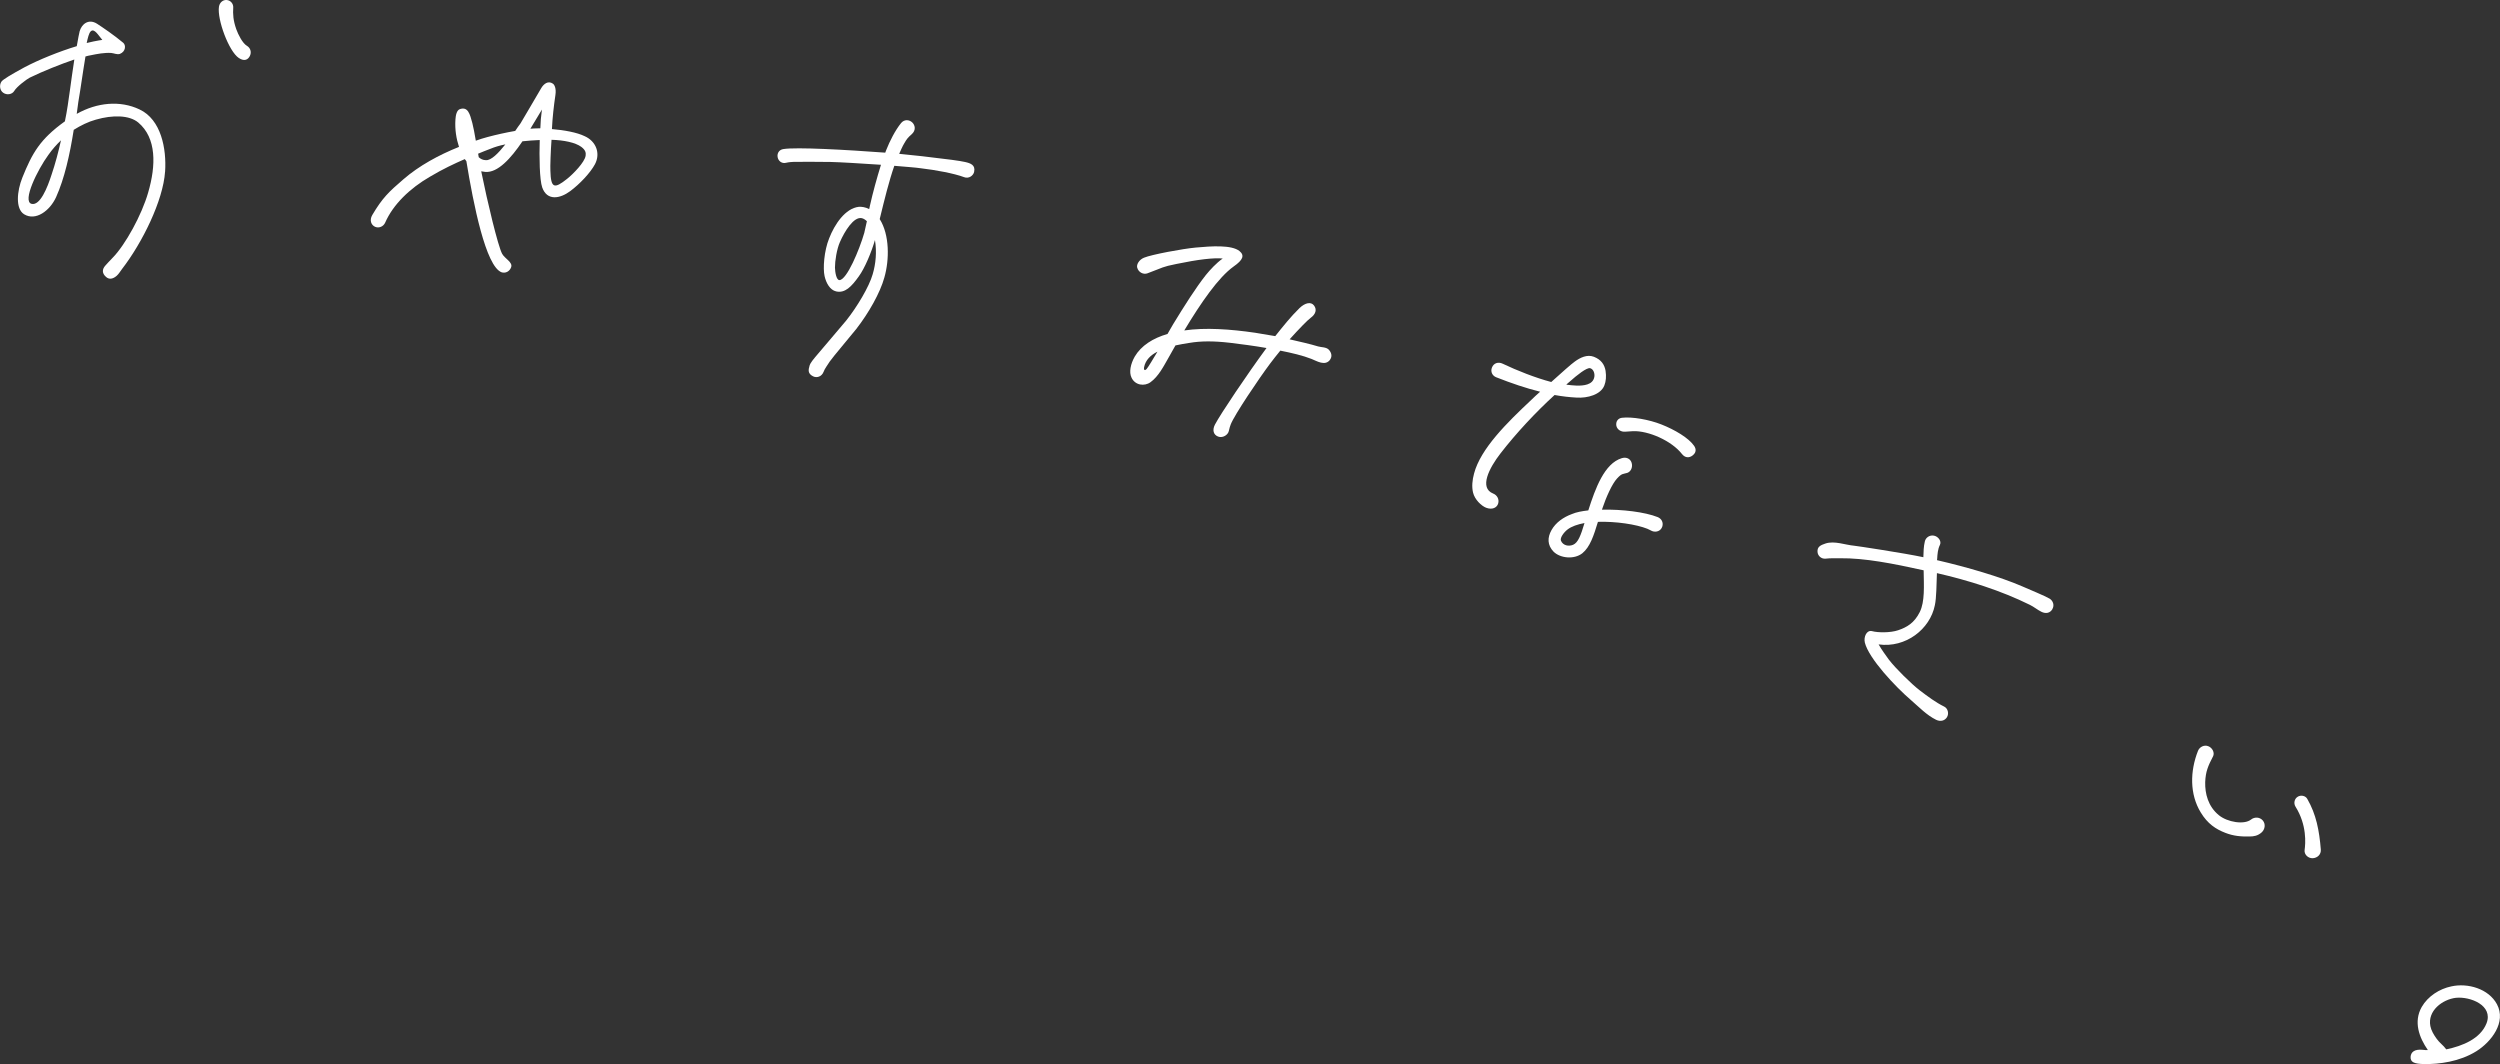 <?xml version="1.0" encoding="UTF-8"?><svg id="_レイヤー_2" xmlns="http://www.w3.org/2000/svg" viewBox="0 0 532.39 226.61"><rect x="0" y="0" width="532.39" height="226.61" fill="#333333" stroke="none"/><defs><style>.cls-1{fill:#fff;stroke-width:0px;}</style></defs><g id="artwork"><path class="cls-1" d="M35.15,36.57c-.41,6.15-4.86,15.15-9.16,20.71-.35.46-.71,1.08-1.14,1.45-.77.67-1.58.86-2.26.25-.91-.78-.85-1.66-.16-2.42.35-.38.95-1.06,1.55-1.66,2.67-2.71,6.22-9.13,7.58-13.93,1.67-5.74,1.81-11.58-2.13-14.89-1.9-1.57-5.42-1.64-9.02-.6-1.63.45-3.21,1.23-4.71,2.17-.84,5.32-1.97,10.37-3.76,14.34-1.31,2.88-4.35,5.16-6.82,3.63-1.85-1.17-1.52-4.91-.36-7.8,2.11-5.23,3.75-8.17,9.06-11.98.47-2.21.78-4.52,1.1-6.82.19-1.67.59-4.05.91-6.35-2.95,1.01-6.58,2.45-9.48,3.86-.58.28-2.77,1.9-3.31,2.83-.45.77-1.59.94-2.35.4-.77-.53-.85-1.66-.4-2.35.27-.46,2.11-1.54,4.85-3.04,3.08-1.64,7.52-3.43,11.21-4.54.27-1.58.51-2.77.61-3.17.42-1.49,1.87-2.76,3.71-1.6,1.23.8,3.61,2.41,5.58,4.06.61.52.52,1.88-.72,2.36-.57.2-1.35-.17-1.83-.2-1.44-.1-2.98.2-4.44.5-.32.06-.65.12-1.06.25l-.42,2.62-.71,4.68c-.27,1.59-.54,3.25-.73,4.92,4.33-2.44,9.25-2.91,13.37-.95,4.59,2.15,5.78,8.32,5.45,13.27ZM12.99,29.88c-.94.9-1.89,1.96-2.69,3.11-2.29,3.13-5.63,9.89-3.58,10.42,1.81.44,3.35-3.38,4.26-6.21.8-2.35,1.44-4.79,2.01-7.32ZM18.46,9.16c1.06-.25,1.87-.44,2.6-.55.25-.06.48-.05.73-.11-.82-.94-1.68-2.52-2.44-1.85-.43.37-.66,1.48-.89,2.51ZM53.23,11.88c-.37.78-1.13,1.29-2.36.48-2.15-1.42-4.66-8.25-4.24-10.94.14-.87.82-1.47,1.62-1.42.88.06,1.47.82,1.42,1.62-.09,1.36-.02,2.72.65,4.61.41,1.15,1.33,2.97,2.25,3.52.77.45,1.03,1.35.66,2.13Z"/><path class="cls-1" d="M126.72,34.94c-1,1.88-3.3,4.29-5.3,5.77-2.18,1.62-4.92,2.11-5.95-.79-.57-1.62-.65-6.56-.53-10.1-1.22.06-2.44.13-3.68.27-2.48,3.68-5.28,6.74-7.91,6.52l-.87-.13c1.31,6.5,3.56,15.89,4.45,17.56.57,1.05,2.32,1.8,1.92,2.87-.29.85-1.17,1.36-2.02,1.08-3.38-1.22-6.02-14.55-7.51-23.66l-.34-.45c-2.33,1.03-4.59,2.07-7.43,3.76-4.24,2.45-7.82,5.88-9.52,9.76-.37.84-1.32,1.26-2.15.9-.83-.37-1.25-1.4-.6-2.51,2.15-3.65,3.56-4.97,6.62-7.6,3.34-2.9,7.56-5.19,11.85-6.91-.56-1.7-.91-3.69-.76-5.85.06-.96.29-1.98.97-2.2,1.7-.56,2.11,1.04,2.63,2.98.21.76.48,2.25.74,3.75.85-.28,1.62-.57,2.46-.77,1.94-.52,3.94-.96,5.93-1.31.41-.59.73-1.1,1.13-1.61.21-.29,3.57-6.11,4.42-7.52.53-.89,1.46-1.64,2.48-.93.29.2.75.92.53,2.42-.34,2.29-.63,4.84-.74,7.25,2.56.21,5.31.7,6.97,1.51,2.43,1.08,3.42,3.66,2.19,5.98ZM107.6,30.75c-1.17.23-2.26.56-3.12.92-.94.35-1.8.7-2.66,1.06l.13.75c.43.39.88.61,1.53.63,1.12.08,2.64-1.47,4.13-3.35ZM113.69,27.36l1.38-.04c.03-1.29.14-2.57.32-3.83l.02-.16c-.84,1.33-1.62,2.75-2.46,4.08.25-.04.49,0,.74-.05ZM124.71,33.19c.09-.63.02-1.21-.93-1.92-1.24-.91-3.67-1.43-6.33-1.5-.17,2.24-.3,5.86-.24,6.59.1,3.73.8,3.92,3.54,1.74,1.37-1.09,3.76-3.57,3.96-4.92Z"/><path class="cls-1" d="M207.46,36.57c-.19.86-1.16,1.54-2.14,1.16-2.12-.8-6.13-1.54-9.25-1.9-1.11-.17-3.21-.31-5.62-.52-1.14,3.27-2.09,7.16-3.11,11.35,2.12,3.34,2.08,8.66.99,12.44-.89,3.24-3.32,7.54-5.98,10.96-1.15,1.46-5.03,6.01-5.65,6.93-.5.79-1.09,1.56-1.3,2.17-.4,1.06-1.46,1.39-2.27.97-1.1-.57-1.02-1.29-.72-2.29.23-.69.9-1.44,1.89-2.61.68-.83,4.88-5.71,5.9-6.96,2.28-2.85,4.89-7.19,5.65-9.88.66-2.23.89-4.72.48-7.27-.73,2.54-2.16,5.99-3.45,7.75-1.56,2.19-2.94,3.61-4.81,3.19-1.33-.3-2.14-1.79-2.47-3.26-.37-1.64-.12-5.35.98-8.06,1.15-2.94,3.39-6.37,6.33-6.7.58-.03,1.38.06,2.19.49l.17-.78c.59-2.66,1.46-5.82,2.34-8.66-4.2-.28-8.73-.56-10.77-.6-1.55-.02-6.87-.06-7.78-.02-.33,0-1.16.07-1.68.2-.87.22-1.64-.37-1.78-1.22-.14-.85.35-1.56,1.2-1.7,2.72-.46,13.49.15,21.72.76l.2-.53c.77-1.96,1.93-4.24,3.17-5.77.68-.83,1.73-.76,2.4-.12.54.53.88,1.59-.15,2.51-.82.72-1.04,1-1.58,1.94-.39.65-.74,1.47-1.07,2.22l4.81.5c6.07.7,7.98.97,9.23,1.24,1.17.26,2.23.66,1.92,2.07ZM184.61,47.11c-.34-.32-.69-.56-1.08-.65-1.72-.38-3.66,2.79-4.67,5.1-.66,1.49-1.06,4.02-1.05,5.42.02.99.3,2.69.96,2.67,1.57-.06,4.23-6.43,5.28-10.05l.56-2.5Z"/><path class="cls-1" d="M283.28,76.56c-1.05,1.52-2.93.28-3.98-.12-1.87-.74-4.21-1.28-6.65-1.77-.79.93-1.49,1.89-2.18,2.77-2.4,3.2-7.58,10.9-8.37,12.92-.38.97-.32,1.32-.54,1.76-.39.72-1.36,1.17-2.18.84-.97-.38-1.25-1.38-.65-2.54,1.21-2.31,6.86-10.71,10.98-16.31-2.7-.48-5.44-.82-7.77-1.11-3.55-.41-6.24-.39-8.7.03-.96.13-1.94.33-2.92.53-.51.85-.94,1.72-1.45,2.57-1.06,1.85-2.15,4.03-3.86,5.26-1.29.94-3.3.67-4.05-.98-.56-1.17-.2-2.9.69-4.47,1.38-2.34,3.87-3.92,6.98-4.82.51-.85.92-1.64,1.23-2.13,2.33-3.81,4.76-7.67,6.94-10.43.93-1.14,2.19-2.51,3.58-3.51-1.95-.18-5.16.19-9.89,1.17-3.12.64-2.54.65-6.12,1.98-.85.33-1.95-.18-2.21-1.26-.14-.63.41-1.63,1.46-2.06,1.63-.68,8.27-1.91,11.03-2.16,3.36-.31,7.62-.6,9.3.74,1.14.93.76,1.9-1.25,3.3-3.21,2.29-6.93,7.67-10.5,13.61,4.46-.65,9.78-.28,15.07.49l4.3.72c1.62-2.02,3.26-4.11,5.16-5.96,1.18-1.14,2.44-1.43,3.1-.56.66.87.35,1.86-.72,2.63-.65.47-2.47,2.34-4.48,4.57,2.27.52,4.46,1.02,6.06,1.51.69.21,1.72.11,2.29.7.63.69.72,1.48.28,2.09ZM246.49,74.89c-1.47.72-2.56,1.81-2.85,3.31-.11.64.17.81.57.34.39-.47,1.26-1.96,2.28-3.65Z"/><path class="cls-1" d="M341.92,79.02c.17,1.1.09,2.18-.27,3.08-.76,1.93-3.56,2.72-5.91,2.57-1.52-.08-3.08-.26-4.68-.55-4.02,3.66-8.18,8.13-11.5,12.41-2.45,3.16-4.62,7.38-1.57,8.58.82.32,1.33,1.21,1.05,2.13-.25.85-1.24,1.4-2.58.88-.97-.38-2.42-1.72-2.77-3.24-.29-1.23-.16-2.64.22-4.04,1.4-5.3,7.01-10.82,12.18-15.67.53-.48,1.12-1.11,1.89-1.75-2.98-.74-6.09-1.79-9.36-3.08-.82-.32-1.25-1.18-.9-2.07.38-.97,1.36-1.27,2.3-.81,3.04,1.45,6.98,3.01,10.33,3.89,2.13-1.91,4.26-3.83,4.97-4.32,1.21-.9,2.69-1.6,4.11-1.05,1.56.61,2.27,1.67,2.5,3.05ZM353.99,112.14c-.28.92-1.28,1.3-2.18.95-.15-.06-.64-.34-1.01-.49-2.38-.94-6.68-1.59-10.51-1.47-.89,2.92-1.68,5.36-3.32,6.69-1.75,1.38-4.72,1.07-6.14-.35-1.34-1.39-1.31-3.01-.44-4.56.9-1.63,2.55-2.78,4.36-3.44.93-.41,2.14-.62,3.49-.78,1.49-4.66,3.42-10,7.13-11.12.98-.3,1.84.12,2.1,1,.26.88-.12,1.84-.92,2.13-.98.3-1.14.06-2.19,1.2-1.05,1.14-2.31,3.91-3.22,6.64,4.34-.1,9.17.51,11.85,1.57.82.32,1.28,1.11,1.01,2.03ZM337.44,111.38c-1.48.28-2.77.71-3.65,1.4-.74.57-1.64,1.76-1.37,2.38.45,1.04,1.66,1.25,2.59.85,1.04-.45,1.62-1.94,2.42-4.63ZM339.52,80.31c.14-.8-.19-1.71-.89-1.9-.7-.19-2.81,1.47-4.41,2.91-.27.24-.5.4-.67.6.73.11,1.49.15,2.24.2,1.37.02,3.4-.12,3.72-1.8ZM360.47,96.98c-.74.57-1.6.57-2.29-.3-2.23-2.85-7.16-4.97-10.38-4.86l-1.68.11c-.89.08-1.73-.42-1.91-1.27-.15-.92.36-1.58,1.18-1.69,2.17-.26,5.78.38,8.39,1.41,2.9,1.14,5.83,2.89,6.98,4.55.5.71.46,1.47-.29,2.04Z"/><path class="cls-1" d="M437.06,129.74c-.5.83-1.39,1.01-2.32.55-.86-.42-1.61-1.07-2.48-1.49-6.17-3.05-13.04-5.2-19.78-6.75-.1,2.36-.09,5.22-.44,6.83-1.02,5.12-6.22,9.15-11.98,8.35.72,1.25,1.37,2.1,2.16,3.21,1.4,1.85,4.89,5.27,6.58,6.56,1.69,1.28,3.37,2.56,5.24,3.48.79.39,1.04,1.5.58,2.25-.46.75-1.39,1.01-2.32.55-2.01-.99-3.59-2.67-5.28-4.13-3.45-2.95-9.05-8.94-9.89-12.3-.29-1.22.38-2.76,1.56-2.44,1.18.32,3.83.38,5.54-.2,1.82-.62,3.43-1.52,4.6-3.88,1.1-2.22.87-5.55.82-8.88-6.52-1.44-12.53-2.63-17.83-2.57-1.07,0-2.04-.03-3.08.09-.93.07-1.65-.64-1.69-1.46-.08-1.11.71-1.43,1.67-1.76,1.93-.65,4.22.3,6.19.47.43.03,10.56,1.56,14.68,2.44.03-1.15.06-2.29.31-3.33.18-.89,1.07-1.44,1.96-1.26.9.18,1.65,1.17,1.26,1.96-.46.93-.53,1.97-.59,3.01-.04.07,0,.18-.03.25,6.41,1.48,13.5,3.56,18.13,5.57,1.54.67,4.87,2.05,5.84,2.62.75.46,1.08,1.43.58,2.25Z"/><path class="cls-1" d="M471.26,161.11c-1.03,1.99-1.56,3.17-1.65,5.46-.06,2.4.6,5.15,2.92,7.04,1.81,1.48,5.39,2.08,6.85.91.73-.58,1.84-.56,2.5.21.65.77.45,1.87-.21,2.5-.86.79-1.76.89-2.52.9-1.91.05-3.51-.09-5.25-.77-2.05-.79-3.78-1.94-5.23-4.33-2.39-3.9-2.3-8.81-.6-13.12.32-.83,1.3-1.36,2.2-1,.83.32,1.43,1.34,1,2.2ZM491.35,170.13c1.91,3.32,2.55,6.72,2.88,10.77.09,1.08-.73,1.8-1.7,1.86-.97.06-1.87-.77-1.75-1.73.19-1.38.53-5.31-1.94-9.25-.47-.76-.18-1.7.43-2.08.65-.45,1.68-.29,2.08.43Z"/><path class="cls-1" d="M527.35,223.87c-3.57,2.22-7.89,2.78-11.15,2.73-2.06-.05-2.91-.38-2.85-1.54.08-1.04.85-1.66,2.53-1.5.35.06.75.06,1.15.06-1.87-2.7-3.09-6.02-1.31-9.18,1.33-2.3,3.79-3.86,6.29-4.38,3.49-.78,7.95.47,9.74,3.81,2.03,3.82-1.2,8-4.4,10ZM529.53,217.9c1.46-3.81-3.5-5.73-6.54-5.41-2.86.35-6.07,2.75-5.43,6.03.19.94.72,1.84,1.36,2.72.58.83,1.39,1.34,2.03,2.23,3.44-.72,7.28-2.24,8.58-5.57Z"/></g></svg>